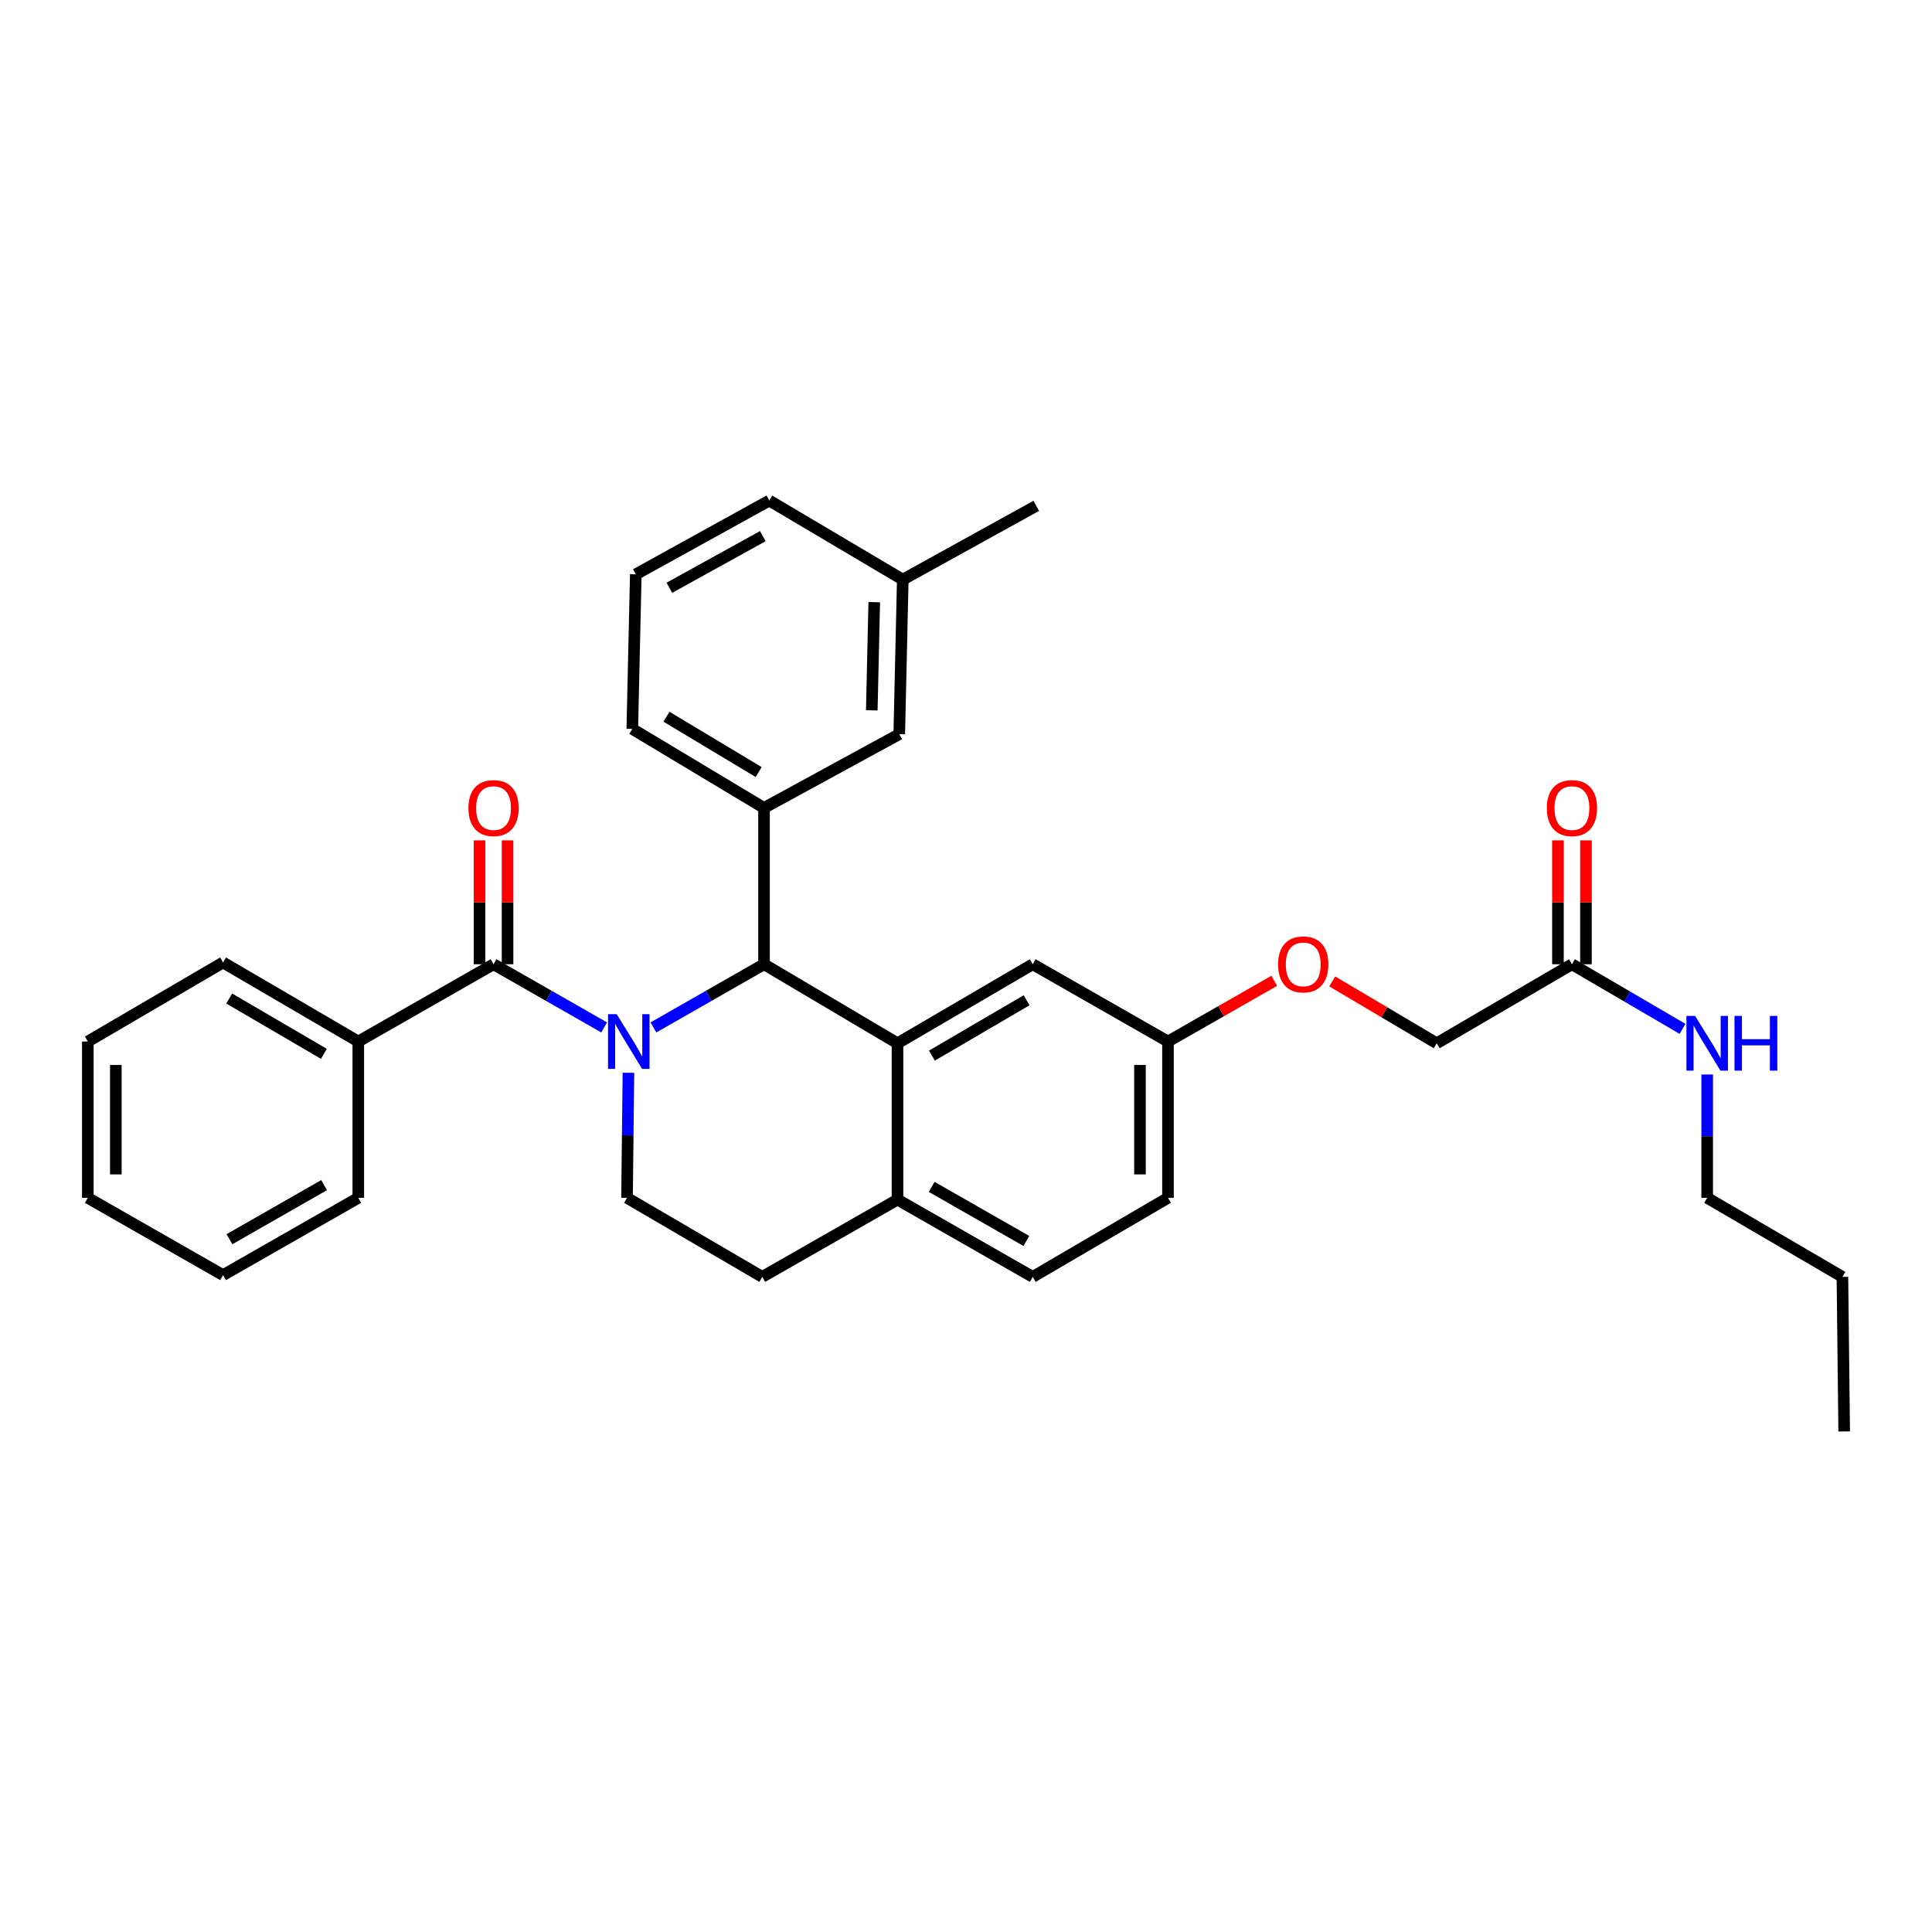 <?xml version='1.0' encoding='iso-8859-1'?>
<svg version='1.1' baseProfile='full'
              xmlns='http://www.w3.org/2000/svg'
                      xmlns:rdkit='http://www.rdkit.org/xml'
                      xmlns:xlink='http://www.w3.org/1999/xlink'
                  xml:space='preserve'
width='1000px' height='1000px' viewBox='0 0 1000 1000'>
<!-- END OF HEADER -->
<rect style='opacity:1.0;fill:#FFFFFF;stroke:none' width='1000' height='1000' x='0' y='0'> </rect>
<path class='bond-0' d='M 883.635,620.001 L 883.635,588.08' style='fill:none;fill-rule:evenodd;stroke:#000000;stroke-width:6px;stroke-linecap:butt;stroke-linejoin:miter;stroke-opacity:1' />
<path class='bond-0' d='M 883.635,588.08 L 883.635,556.158' style='fill:none;fill-rule:evenodd;stroke:#0000FF;stroke-width:6px;stroke-linecap:butt;stroke-linejoin:miter;stroke-opacity:1' />
<path class='bond-1' d='M 883.635,620.001 L 953.635,660.909' style='fill:none;fill-rule:evenodd;stroke:#000000;stroke-width:6px;stroke-linecap:butt;stroke-linejoin:miter;stroke-opacity:1' />
<path class='bond-2' d='M 813.635,499.09 L 842.252,515.813' style='fill:none;fill-rule:evenodd;stroke:#000000;stroke-width:6px;stroke-linecap:butt;stroke-linejoin:miter;stroke-opacity:1' />
<path class='bond-2' d='M 842.252,515.813 L 870.868,532.537' style='fill:none;fill-rule:evenodd;stroke:#0000FF;stroke-width:6px;stroke-linecap:butt;stroke-linejoin:miter;stroke-opacity:1' />
<path class='bond-3' d='M 820.884,499.09 L 820.884,467.028' style='fill:none;fill-rule:evenodd;stroke:#000000;stroke-width:6px;stroke-linecap:butt;stroke-linejoin:miter;stroke-opacity:1' />
<path class='bond-3' d='M 820.884,467.028 L 820.884,434.967' style='fill:none;fill-rule:evenodd;stroke:#FF0000;stroke-width:6px;stroke-linecap:butt;stroke-linejoin:miter;stroke-opacity:1' />
<path class='bond-3' d='M 806.386,499.09 L 806.386,467.028' style='fill:none;fill-rule:evenodd;stroke:#000000;stroke-width:6px;stroke-linecap:butt;stroke-linejoin:miter;stroke-opacity:1' />
<path class='bond-3' d='M 806.386,467.028 L 806.386,434.967' style='fill:none;fill-rule:evenodd;stroke:#FF0000;stroke-width:6px;stroke-linecap:butt;stroke-linejoin:miter;stroke-opacity:1' />
<path class='bond-4' d='M 813.635,499.09 L 743.635,539.998' style='fill:none;fill-rule:evenodd;stroke:#000000;stroke-width:6px;stroke-linecap:butt;stroke-linejoin:miter;stroke-opacity:1' />
<path class='bond-5' d='M 953.635,660.909 L 954.545,740.913' style='fill:none;fill-rule:evenodd;stroke:#000000;stroke-width:6px;stroke-linecap:butt;stroke-linejoin:miter;stroke-opacity:1' />
<path class='bond-6' d='M 604.545,620.001 L 604.545,539.088' style='fill:none;fill-rule:evenodd;stroke:#000000;stroke-width:6px;stroke-linecap:butt;stroke-linejoin:miter;stroke-opacity:1' />
<path class='bond-6' d='M 590.047,607.864 L 590.047,551.225' style='fill:none;fill-rule:evenodd;stroke:#000000;stroke-width:6px;stroke-linecap:butt;stroke-linejoin:miter;stroke-opacity:1' />
<path class='bond-7' d='M 604.545,620.001 L 534.545,660.909' style='fill:none;fill-rule:evenodd;stroke:#000000;stroke-width:6px;stroke-linecap:butt;stroke-linejoin:miter;stroke-opacity:1' />
<path class='bond-8' d='M 604.545,539.088 L 534.545,499.09' style='fill:none;fill-rule:evenodd;stroke:#000000;stroke-width:6px;stroke-linecap:butt;stroke-linejoin:miter;stroke-opacity:1' />
<path class='bond-9' d='M 604.545,539.088 L 632.037,523.379' style='fill:none;fill-rule:evenodd;stroke:#000000;stroke-width:6px;stroke-linecap:butt;stroke-linejoin:miter;stroke-opacity:1' />
<path class='bond-9' d='M 632.037,523.379 L 659.53,507.67' style='fill:none;fill-rule:evenodd;stroke:#FF0000;stroke-width:6px;stroke-linecap:butt;stroke-linejoin:miter;stroke-opacity:1' />
<path class='bond-10' d='M 534.545,499.09 L 464.545,539.998' style='fill:none;fill-rule:evenodd;stroke:#000000;stroke-width:6px;stroke-linecap:butt;stroke-linejoin:miter;stroke-opacity:1' />
<path class='bond-10' d='M 531.36,517.743 L 482.36,546.379' style='fill:none;fill-rule:evenodd;stroke:#000000;stroke-width:6px;stroke-linecap:butt;stroke-linejoin:miter;stroke-opacity:1' />
<path class='bond-11' d='M 534.545,660.909 L 464.545,620.911' style='fill:none;fill-rule:evenodd;stroke:#000000;stroke-width:6px;stroke-linecap:butt;stroke-linejoin:miter;stroke-opacity:1' />
<path class='bond-11' d='M 531.238,642.322 L 482.238,614.323' style='fill:none;fill-rule:evenodd;stroke:#000000;stroke-width:6px;stroke-linecap:butt;stroke-linejoin:miter;stroke-opacity:1' />
<path class='bond-12' d='M 464.545,620.911 L 464.545,539.998' style='fill:none;fill-rule:evenodd;stroke:#000000;stroke-width:6px;stroke-linecap:butt;stroke-linejoin:miter;stroke-opacity:1' />
<path class='bond-13' d='M 464.545,620.911 L 394.545,660.909' style='fill:none;fill-rule:evenodd;stroke:#000000;stroke-width:6px;stroke-linecap:butt;stroke-linejoin:miter;stroke-opacity:1' />
<path class='bond-14' d='M 464.545,539.998 L 395.455,499.09' style='fill:none;fill-rule:evenodd;stroke:#000000;stroke-width:6px;stroke-linecap:butt;stroke-linejoin:miter;stroke-opacity:1' />
<path class='bond-15' d='M 395.455,499.09 L 395.455,418.184' style='fill:none;fill-rule:evenodd;stroke:#000000;stroke-width:6px;stroke-linecap:butt;stroke-linejoin:miter;stroke-opacity:1' />
<path class='bond-16' d='M 395.455,499.09 L 366.833,515.445' style='fill:none;fill-rule:evenodd;stroke:#000000;stroke-width:6px;stroke-linecap:butt;stroke-linejoin:miter;stroke-opacity:1' />
<path class='bond-16' d='M 366.833,515.445 L 338.21,531.799' style='fill:none;fill-rule:evenodd;stroke:#0000FF;stroke-width:6px;stroke-linecap:butt;stroke-linejoin:miter;stroke-opacity:1' />
<path class='bond-17' d='M 325.273,555.271 L 324.909,587.636' style='fill:none;fill-rule:evenodd;stroke:#0000FF;stroke-width:6px;stroke-linecap:butt;stroke-linejoin:miter;stroke-opacity:1' />
<path class='bond-17' d='M 324.909,587.636 L 324.545,620.001' style='fill:none;fill-rule:evenodd;stroke:#000000;stroke-width:6px;stroke-linecap:butt;stroke-linejoin:miter;stroke-opacity:1' />
<path class='bond-18' d='M 312.699,531.799 L 284.077,515.445' style='fill:none;fill-rule:evenodd;stroke:#0000FF;stroke-width:6px;stroke-linecap:butt;stroke-linejoin:miter;stroke-opacity:1' />
<path class='bond-18' d='M 284.077,515.445 L 255.455,499.09' style='fill:none;fill-rule:evenodd;stroke:#000000;stroke-width:6px;stroke-linecap:butt;stroke-linejoin:miter;stroke-opacity:1' />
<path class='bond-19' d='M 324.545,620.001 L 394.545,660.909' style='fill:none;fill-rule:evenodd;stroke:#000000;stroke-width:6px;stroke-linecap:butt;stroke-linejoin:miter;stroke-opacity:1' />
<path class='bond-20' d='M 689.552,507.976 L 716.594,523.987' style='fill:none;fill-rule:evenodd;stroke:#FF0000;stroke-width:6px;stroke-linecap:butt;stroke-linejoin:miter;stroke-opacity:1' />
<path class='bond-20' d='M 716.594,523.987 L 743.635,539.998' style='fill:none;fill-rule:evenodd;stroke:#000000;stroke-width:6px;stroke-linecap:butt;stroke-linejoin:miter;stroke-opacity:1' />
<path class='bond-21' d='M 185.455,539.088 L 115.455,498.18' style='fill:none;fill-rule:evenodd;stroke:#000000;stroke-width:6px;stroke-linecap:butt;stroke-linejoin:miter;stroke-opacity:1' />
<path class='bond-21' d='M 167.64,545.468 L 118.64,516.833' style='fill:none;fill-rule:evenodd;stroke:#000000;stroke-width:6px;stroke-linecap:butt;stroke-linejoin:miter;stroke-opacity:1' />
<path class='bond-22' d='M 185.455,539.088 L 185.455,620.001' style='fill:none;fill-rule:evenodd;stroke:#000000;stroke-width:6px;stroke-linecap:butt;stroke-linejoin:miter;stroke-opacity:1' />
<path class='bond-23' d='M 185.455,539.088 L 255.455,499.09' style='fill:none;fill-rule:evenodd;stroke:#000000;stroke-width:6px;stroke-linecap:butt;stroke-linejoin:miter;stroke-opacity:1' />
<path class='bond-24' d='M 262.704,499.09 L 262.704,467.028' style='fill:none;fill-rule:evenodd;stroke:#000000;stroke-width:6px;stroke-linecap:butt;stroke-linejoin:miter;stroke-opacity:1' />
<path class='bond-24' d='M 262.704,467.028 L 262.704,434.967' style='fill:none;fill-rule:evenodd;stroke:#FF0000;stroke-width:6px;stroke-linecap:butt;stroke-linejoin:miter;stroke-opacity:1' />
<path class='bond-24' d='M 248.206,499.09 L 248.206,467.028' style='fill:none;fill-rule:evenodd;stroke:#000000;stroke-width:6px;stroke-linecap:butt;stroke-linejoin:miter;stroke-opacity:1' />
<path class='bond-24' d='M 248.206,467.028 L 248.206,434.967' style='fill:none;fill-rule:evenodd;stroke:#FF0000;stroke-width:6px;stroke-linecap:butt;stroke-linejoin:miter;stroke-opacity:1' />
<path class='bond-25' d='M 115.455,498.18 L 45.455,539.088' style='fill:none;fill-rule:evenodd;stroke:#000000;stroke-width:6px;stroke-linecap:butt;stroke-linejoin:miter;stroke-opacity:1' />
<path class='bond-26' d='M 395.455,418.184 L 327.275,377.276' style='fill:none;fill-rule:evenodd;stroke:#000000;stroke-width:6px;stroke-linecap:butt;stroke-linejoin:miter;stroke-opacity:1' />
<path class='bond-26' d='M 392.687,399.616 L 344.961,370.981' style='fill:none;fill-rule:evenodd;stroke:#000000;stroke-width:6px;stroke-linecap:butt;stroke-linejoin:miter;stroke-opacity:1' />
<path class='bond-27' d='M 395.455,418.184 L 465.455,379.999' style='fill:none;fill-rule:evenodd;stroke:#000000;stroke-width:6px;stroke-linecap:butt;stroke-linejoin:miter;stroke-opacity:1' />
<path class='bond-28' d='M 327.275,377.276 L 329.087,297.273' style='fill:none;fill-rule:evenodd;stroke:#000000;stroke-width:6px;stroke-linecap:butt;stroke-linejoin:miter;stroke-opacity:1' />
<path class='bond-29' d='M 329.087,297.273 L 398.185,259.087' style='fill:none;fill-rule:evenodd;stroke:#000000;stroke-width:6px;stroke-linecap:butt;stroke-linejoin:miter;stroke-opacity:1' />
<path class='bond-29' d='M 346.464,304.234 L 394.833,277.504' style='fill:none;fill-rule:evenodd;stroke:#000000;stroke-width:6px;stroke-linecap:butt;stroke-linejoin:miter;stroke-opacity:1' />
<path class='bond-30' d='M 465.455,379.999 L 467.275,300.003' style='fill:none;fill-rule:evenodd;stroke:#000000;stroke-width:6px;stroke-linecap:butt;stroke-linejoin:miter;stroke-opacity:1' />
<path class='bond-30' d='M 451.234,367.67 L 452.508,311.673' style='fill:none;fill-rule:evenodd;stroke:#000000;stroke-width:6px;stroke-linecap:butt;stroke-linejoin:miter;stroke-opacity:1' />
<path class='bond-31' d='M 467.275,300.003 L 398.185,259.087' style='fill:none;fill-rule:evenodd;stroke:#000000;stroke-width:6px;stroke-linecap:butt;stroke-linejoin:miter;stroke-opacity:1' />
<path class='bond-32' d='M 467.275,300.003 L 536.365,261.818' style='fill:none;fill-rule:evenodd;stroke:#000000;stroke-width:6px;stroke-linecap:butt;stroke-linejoin:miter;stroke-opacity:1' />
<path class='bond-33' d='M 185.455,620.001 L 115.455,659.999' style='fill:none;fill-rule:evenodd;stroke:#000000;stroke-width:6px;stroke-linecap:butt;stroke-linejoin:miter;stroke-opacity:1' />
<path class='bond-33' d='M 167.762,613.413 L 118.762,641.412' style='fill:none;fill-rule:evenodd;stroke:#000000;stroke-width:6px;stroke-linecap:butt;stroke-linejoin:miter;stroke-opacity:1' />
<path class='bond-34' d='M 45.455,539.088 L 45.455,620.001' style='fill:none;fill-rule:evenodd;stroke:#000000;stroke-width:6px;stroke-linecap:butt;stroke-linejoin:miter;stroke-opacity:1' />
<path class='bond-34' d='M 59.952,551.225 L 59.952,607.864' style='fill:none;fill-rule:evenodd;stroke:#000000;stroke-width:6px;stroke-linecap:butt;stroke-linejoin:miter;stroke-opacity:1' />
<path class='bond-35' d='M 115.455,659.999 L 45.455,620.001' style='fill:none;fill-rule:evenodd;stroke:#000000;stroke-width:6px;stroke-linecap:butt;stroke-linejoin:miter;stroke-opacity:1' />
<path  class='atom-2' d='M 877.375 525.838
L 886.655 540.838
Q 887.575 542.318, 889.055 544.998
Q 890.535 547.678, 890.615 547.838
L 890.615 525.838
L 894.375 525.838
L 894.375 554.158
L 890.495 554.158
L 880.535 537.758
Q 879.375 535.838, 878.135 533.638
Q 876.935 531.438, 876.575 530.758
L 876.575 554.158
L 872.895 554.158
L 872.895 525.838
L 877.375 525.838
' fill='#0000FF'/>
<path  class='atom-2' d='M 897.775 525.838
L 901.615 525.838
L 901.615 537.878
L 916.095 537.878
L 916.095 525.838
L 919.935 525.838
L 919.935 554.158
L 916.095 554.158
L 916.095 541.078
L 901.615 541.078
L 901.615 554.158
L 897.775 554.158
L 897.775 525.838
' fill='#0000FF'/>
<path  class='atom-3' d='M 800.635 418.264
Q 800.635 411.464, 803.995 407.664
Q 807.355 403.864, 813.635 403.864
Q 819.915 403.864, 823.275 407.664
Q 826.635 411.464, 826.635 418.264
Q 826.635 425.144, 823.235 429.064
Q 819.835 432.944, 813.635 432.944
Q 807.395 432.944, 803.995 429.064
Q 800.635 425.184, 800.635 418.264
M 813.635 429.744
Q 817.955 429.744, 820.275 426.864
Q 822.635 423.944, 822.635 418.264
Q 822.635 412.704, 820.275 409.904
Q 817.955 407.064, 813.635 407.064
Q 809.315 407.064, 806.955 409.864
Q 804.635 412.664, 804.635 418.264
Q 804.635 423.984, 806.955 426.864
Q 809.315 429.744, 813.635 429.744
' fill='#FF0000'/>
<path  class='atom-12' d='M 319.195 524.928
L 328.475 539.928
Q 329.395 541.408, 330.875 544.088
Q 332.355 546.768, 332.435 546.928
L 332.435 524.928
L 336.195 524.928
L 336.195 553.248
L 332.315 553.248
L 322.355 536.848
Q 321.195 534.928, 319.955 532.728
Q 318.755 530.528, 318.395 529.848
L 318.395 553.248
L 314.715 553.248
L 314.715 524.928
L 319.195 524.928
' fill='#0000FF'/>
<path  class='atom-15' d='M 661.545 499.17
Q 661.545 492.37, 664.905 488.57
Q 668.265 484.77, 674.545 484.77
Q 680.825 484.77, 684.185 488.57
Q 687.545 492.37, 687.545 499.17
Q 687.545 506.05, 684.145 509.97
Q 680.745 513.85, 674.545 513.85
Q 668.305 513.85, 664.905 509.97
Q 661.545 506.09, 661.545 499.17
M 674.545 510.65
Q 678.865 510.65, 681.185 507.77
Q 683.545 504.85, 683.545 499.17
Q 683.545 493.61, 681.185 490.81
Q 678.865 487.97, 674.545 487.97
Q 670.225 487.97, 667.865 490.77
Q 665.545 493.57, 665.545 499.17
Q 665.545 504.89, 667.865 507.77
Q 670.225 510.65, 674.545 510.65
' fill='#FF0000'/>
<path  class='atom-18' d='M 242.455 418.264
Q 242.455 411.464, 245.815 407.664
Q 249.175 403.864, 255.455 403.864
Q 261.735 403.864, 265.095 407.664
Q 268.455 411.464, 268.455 418.264
Q 268.455 425.144, 265.055 429.064
Q 261.655 432.944, 255.455 432.944
Q 249.215 432.944, 245.815 429.064
Q 242.455 425.184, 242.455 418.264
M 255.455 429.744
Q 259.775 429.744, 262.095 426.864
Q 264.455 423.944, 264.455 418.264
Q 264.455 412.704, 262.095 409.904
Q 259.775 407.064, 255.455 407.064
Q 251.135 407.064, 248.775 409.864
Q 246.455 412.664, 246.455 418.264
Q 246.455 423.984, 248.775 426.864
Q 251.135 429.744, 255.455 429.744
' fill='#FF0000'/>
</svg>
